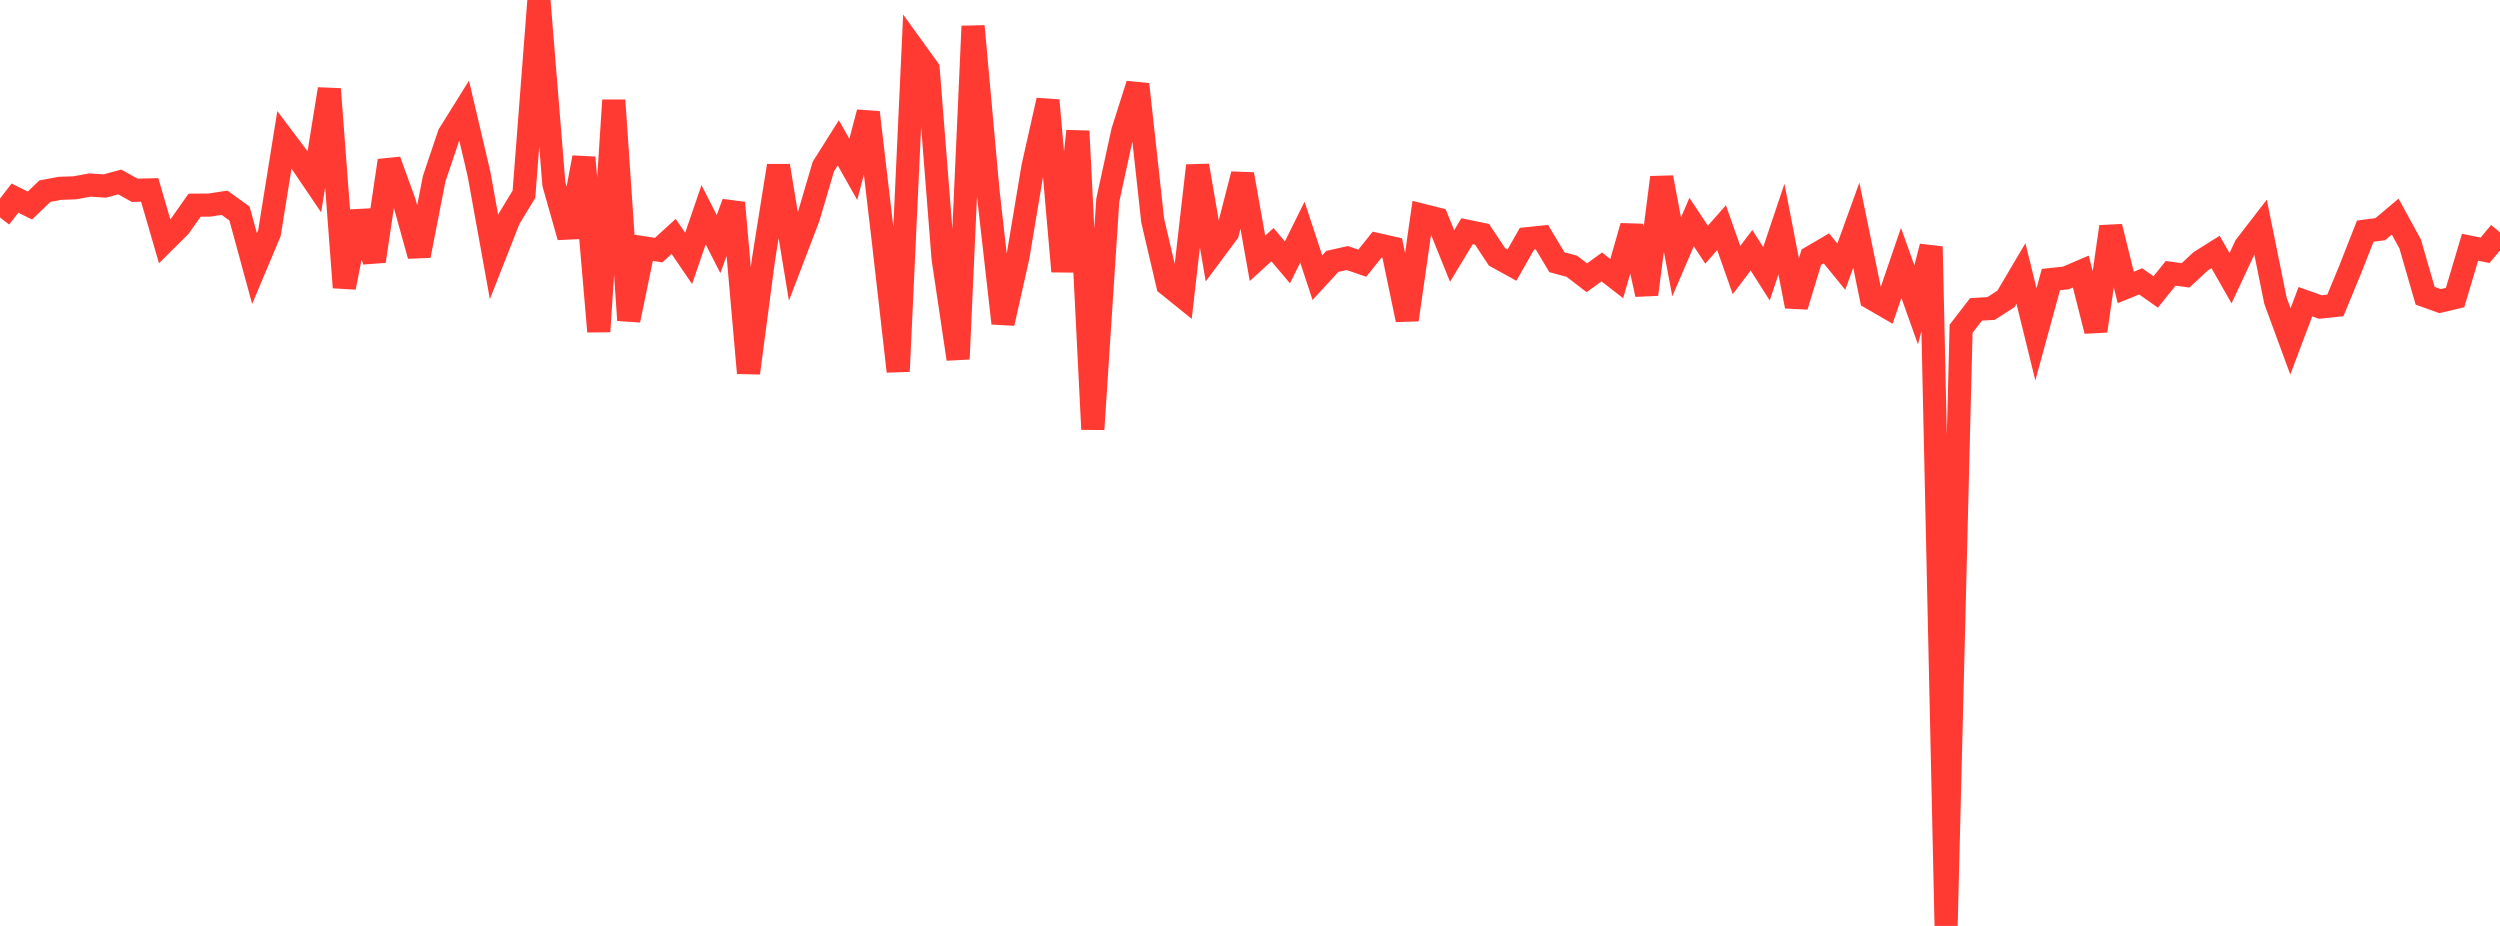 <?xml version="1.0" standalone="no"?>
<!DOCTYPE svg PUBLIC "-//W3C//DTD SVG 1.1//EN" "http://www.w3.org/Graphics/SVG/1.1/DTD/svg11.dtd">

<svg width="135" height="50" viewBox="0 0 135 50" preserveAspectRatio="none" 
  xmlns="http://www.w3.org/2000/svg"
  xmlns:xlink="http://www.w3.org/1999/xlink">


<polyline points="0.0, 11.743 0.808, 10.698 1.617, 11.099 2.425, 10.322 3.234, 10.17 4.042, 10.142 4.85, 9.992 5.659, 10.044 6.467, 9.826 7.275, 10.276 8.084, 10.256 8.892, 13.03 9.701, 12.226 10.509, 11.08 11.317, 11.074 12.126, 10.949 12.934, 11.531 13.743, 14.501 14.551, 12.578 15.359, 7.548 16.168, 8.622 16.976, 9.814 17.784, 4.809 18.593, 15.522 19.401, 11.431 20.21, 14.105 21.018, 8.673 21.826, 10.896 22.635, 13.808 23.443, 9.659 24.251, 7.257 25.06, 5.96 25.868, 9.402 26.677, 13.876 27.485, 11.82 28.293, 10.49 29.102, 0.0 29.91, 9.943 30.719, 12.796 31.527, 8.506 32.335, 17.902 33.144, 5.413 33.952, 17.291 34.76, 13.381 35.569, 13.505 36.377, 12.767 37.186, 13.954 37.994, 11.596 38.802, 13.183 39.611, 10.953 40.419, 20.143 41.228, 14.021 42.036, 8.952 42.844, 13.857 43.653, 11.74 44.461, 8.995 45.269, 7.712 46.078, 9.149 46.886, 6.07 47.695, 12.97 48.503, 20.054 49.311, 2.603 50.12, 3.724 50.928, 13.959 51.737, 19.387 52.545, 1.414 53.353, 10.327 54.162, 17.456 54.97, 13.857 55.778, 9.02 56.587, 5.417 57.395, 14.656 58.204, 7.079 59.012, 23.182 59.82, 10.813 60.629, 7.092 61.437, 4.555 62.246, 11.913 63.054, 15.369 63.862, 16.02 64.671, 8.944 65.479, 13.653 66.287, 12.566 67.096, 9.411 67.904, 13.95 68.713, 13.213 69.521, 14.168 70.329, 12.536 71.138, 14.994 71.946, 14.116 72.754, 13.934 73.563, 14.212 74.371, 13.205 75.18, 13.389 75.988, 17.267 76.796, 11.621 77.605, 11.824 78.413, 13.824 79.222, 12.486 80.03, 12.653 80.838, 13.871 81.647, 14.317 82.455, 12.892 83.263, 12.808 84.072, 14.159 84.88, 14.378 85.689, 14.999 86.497, 14.416 87.305, 15.043 88.114, 12.215 88.922, 15.898 89.731, 9.584 90.539, 13.872 91.347, 11.991 92.156, 13.212 92.964, 12.295 93.772, 14.583 94.581, 13.514 95.389, 14.784 96.198, 12.373 97.006, 16.54 97.814, 13.885 98.623, 13.411 99.431, 14.4 100.24, 12.161 101.048, 16.094 101.856, 16.56 102.665, 14.198 103.473, 16.463 104.281, 13.315 105.09, 50.0 105.898, 17.755 106.707, 16.706 107.515, 16.659 108.323, 16.14 109.132, 14.769 109.94, 18.057 110.749, 15.096 111.557, 15.01 112.365, 14.664 113.174, 17.872 113.982, 12.243 114.79, 15.522 115.599, 15.194 116.407, 15.765 117.216, 14.76 118.024, 14.869 118.832, 14.114 119.641, 13.606 120.449, 15.023 121.257, 13.295 122.066, 12.246 122.874, 16.236 123.683, 18.435 124.491, 16.293 125.299, 16.579 126.108, 16.495 126.916, 14.541 127.725, 12.481 128.533, 12.375 129.341, 11.697 130.15, 13.178 130.958, 15.971 131.766, 16.261 132.575, 16.067 133.383, 13.351 134.192, 13.517 135.0, 12.548" fill="none" stroke="#ff3a33" stroke-width="1.25"/>

</svg>